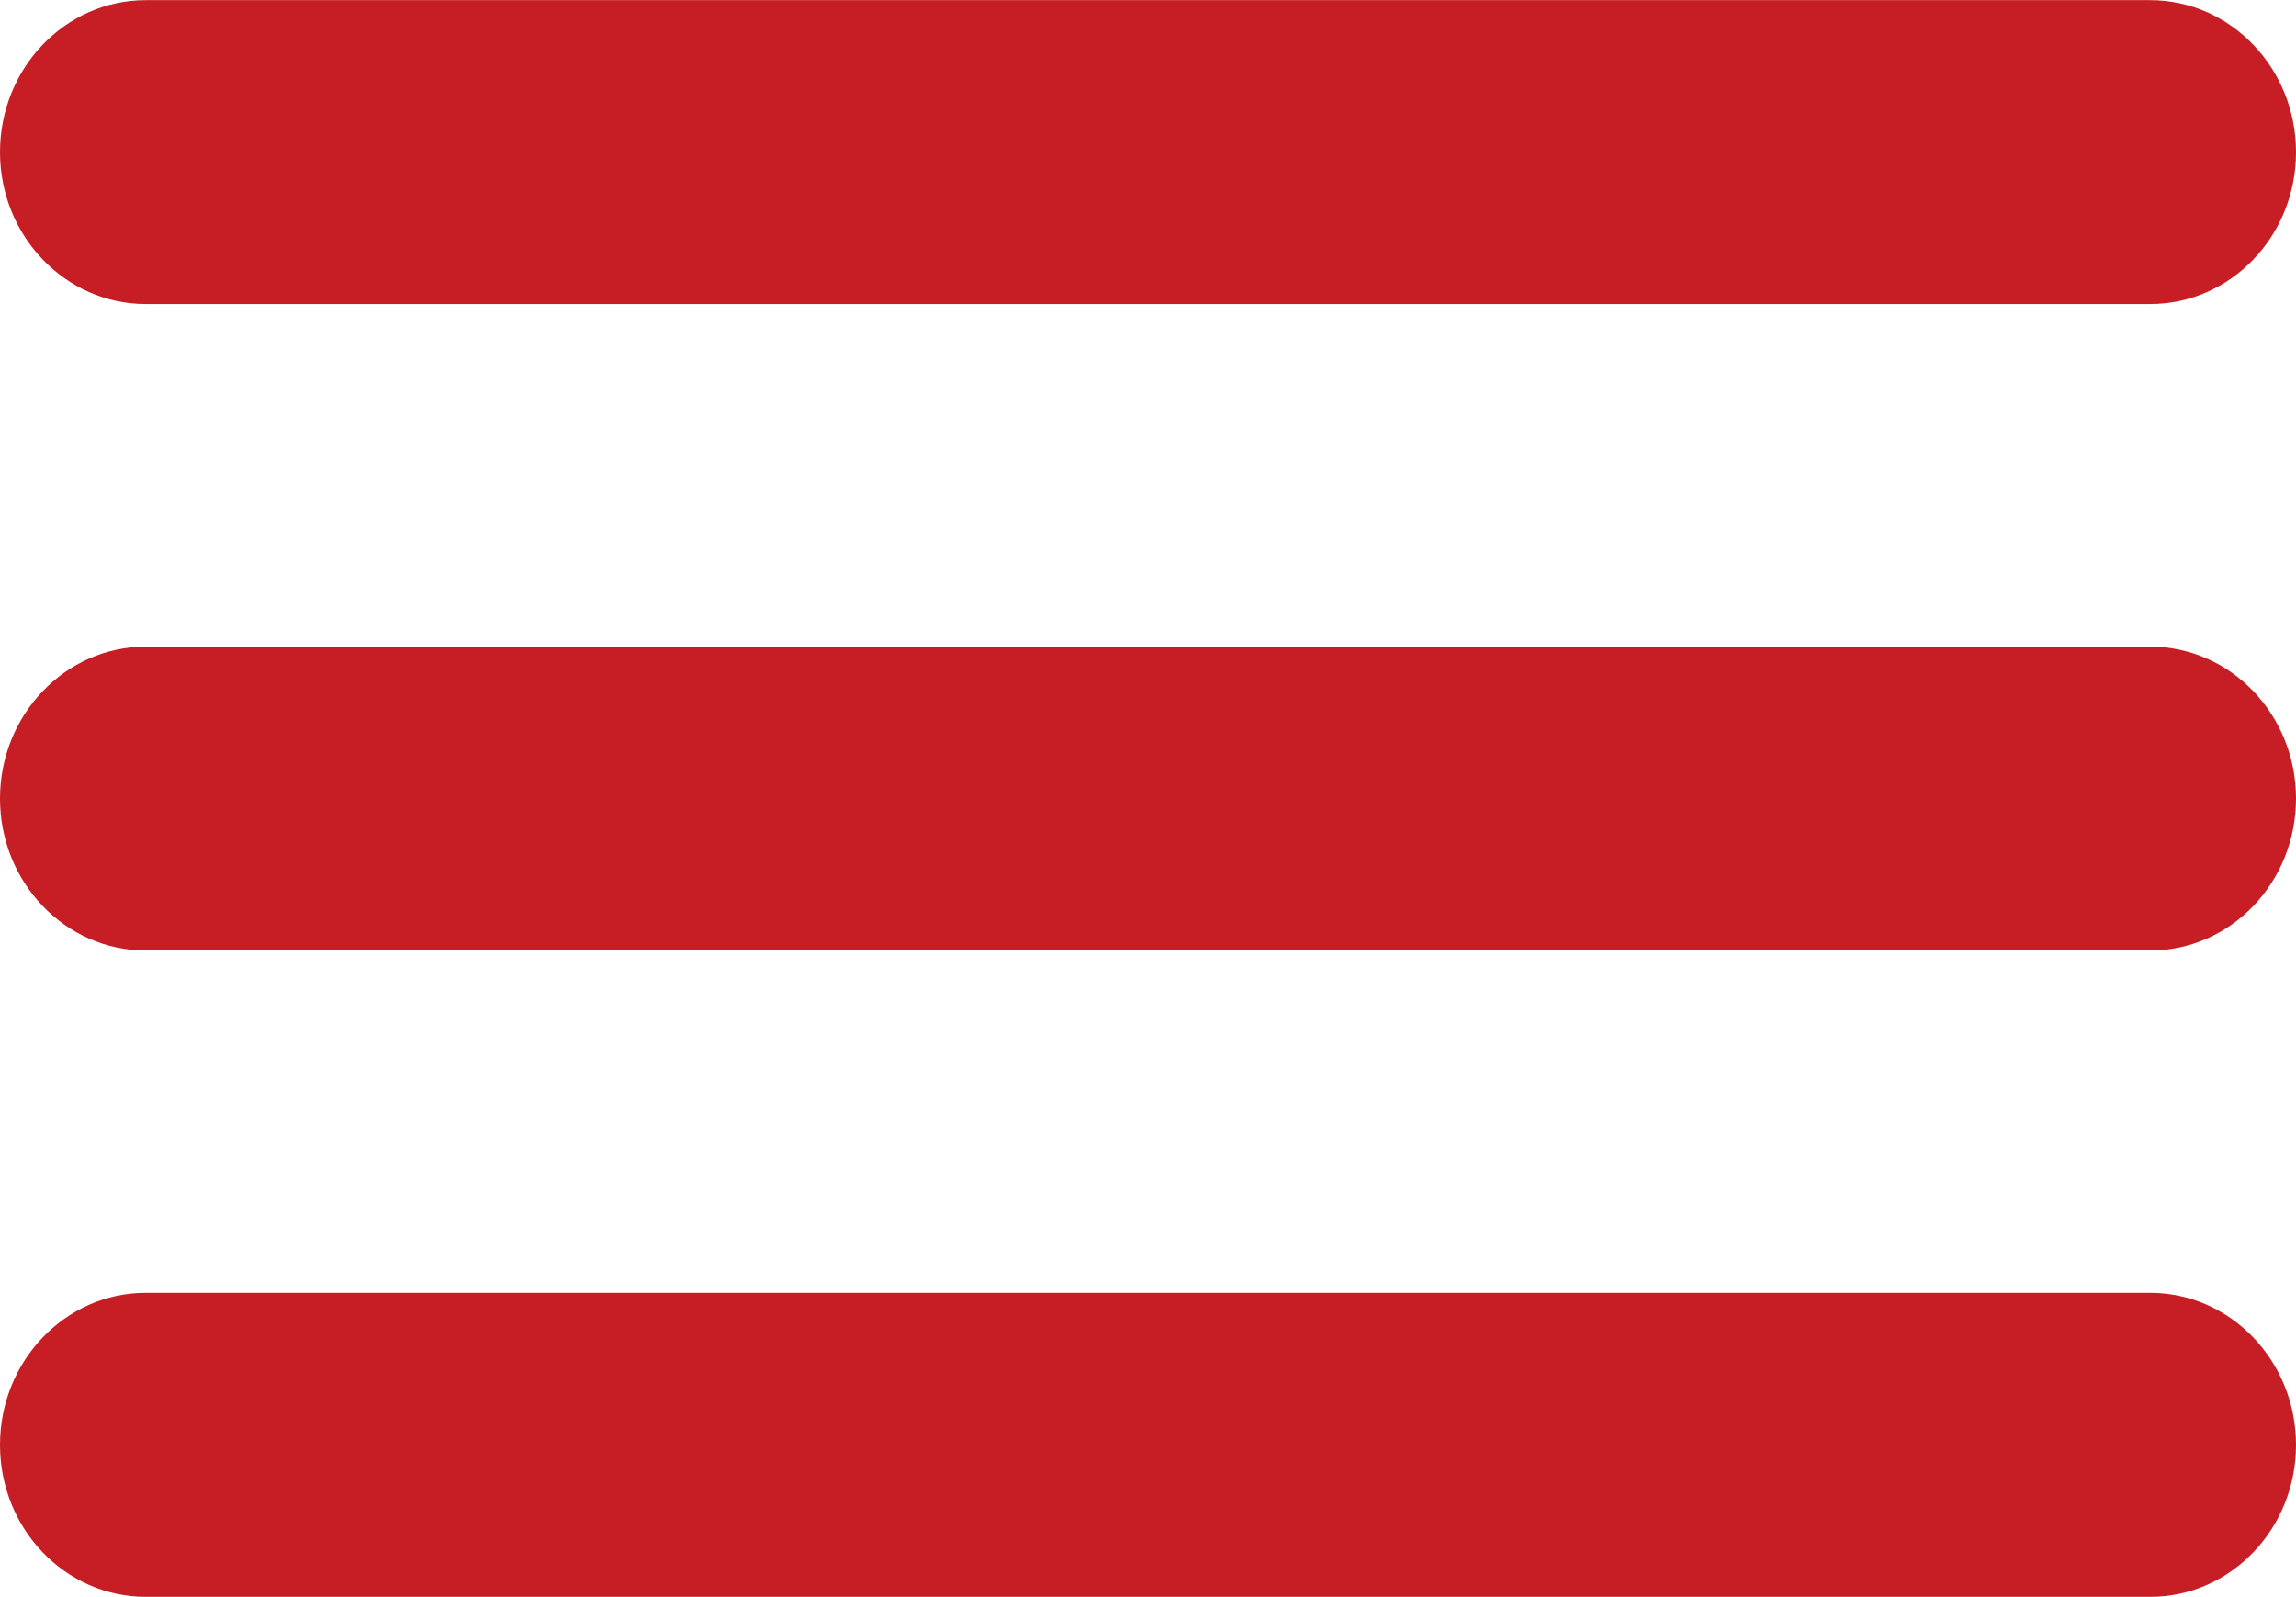 <?xml version="1.0" encoding="utf-8"?>
<!-- Generator: Adobe Illustrator 15.0.2, SVG Export Plug-In . SVG Version: 6.00 Build 0)  -->
<!DOCTYPE svg PUBLIC "-//W3C//DTD SVG 1.1//EN" "http://www.w3.org/Graphics/SVG/1.1/DTD/svg11.dtd">
<svg version="1.1" id="Layer_1" xmlns="http://www.w3.org/2000/svg" xmlns:xlink="http://www.w3.org/1999/xlink" x="0px" y="0px"
	 width="30.427px" height="21.163px" viewBox="0 0 30.427 21.163" enable-background="new 0 0 30.427 21.163" xml:space="preserve">
<path fill="#c71d24" d="M30.427,2.016c0,1.112-0.865,2.013-1.931,2.013H1.93C0.865,4.029,0,3.126,0,2.016l0,0
	c0-1.112,0.865-2.014,1.93-2.014h26.564C29.562,0.002,30.427,0.906,30.427,2.016L30.427,2.016z"/>
<path fill="#c71d24" d="M30.427,10.583c0,1.113-0.865,2.014-1.931,2.014H1.93C0.865,12.597,0,11.696,0,10.583l0,0
	c0-1.109,0.865-2.013,1.93-2.013h26.564C29.562,8.569,30.427,9.473,30.427,10.583L30.427,10.583z"/>
<path fill="#c71d24" d="M30.427,19.149c0,1.112-0.865,2.014-1.931,2.014H1.93c-1.065,0-1.93-0.901-1.93-2.014l0,0
	c0-1.11,0.865-2.015,1.93-2.015h26.564C29.562,17.134,30.427,18.039,30.427,19.149L30.427,19.149z"/>
</svg>
